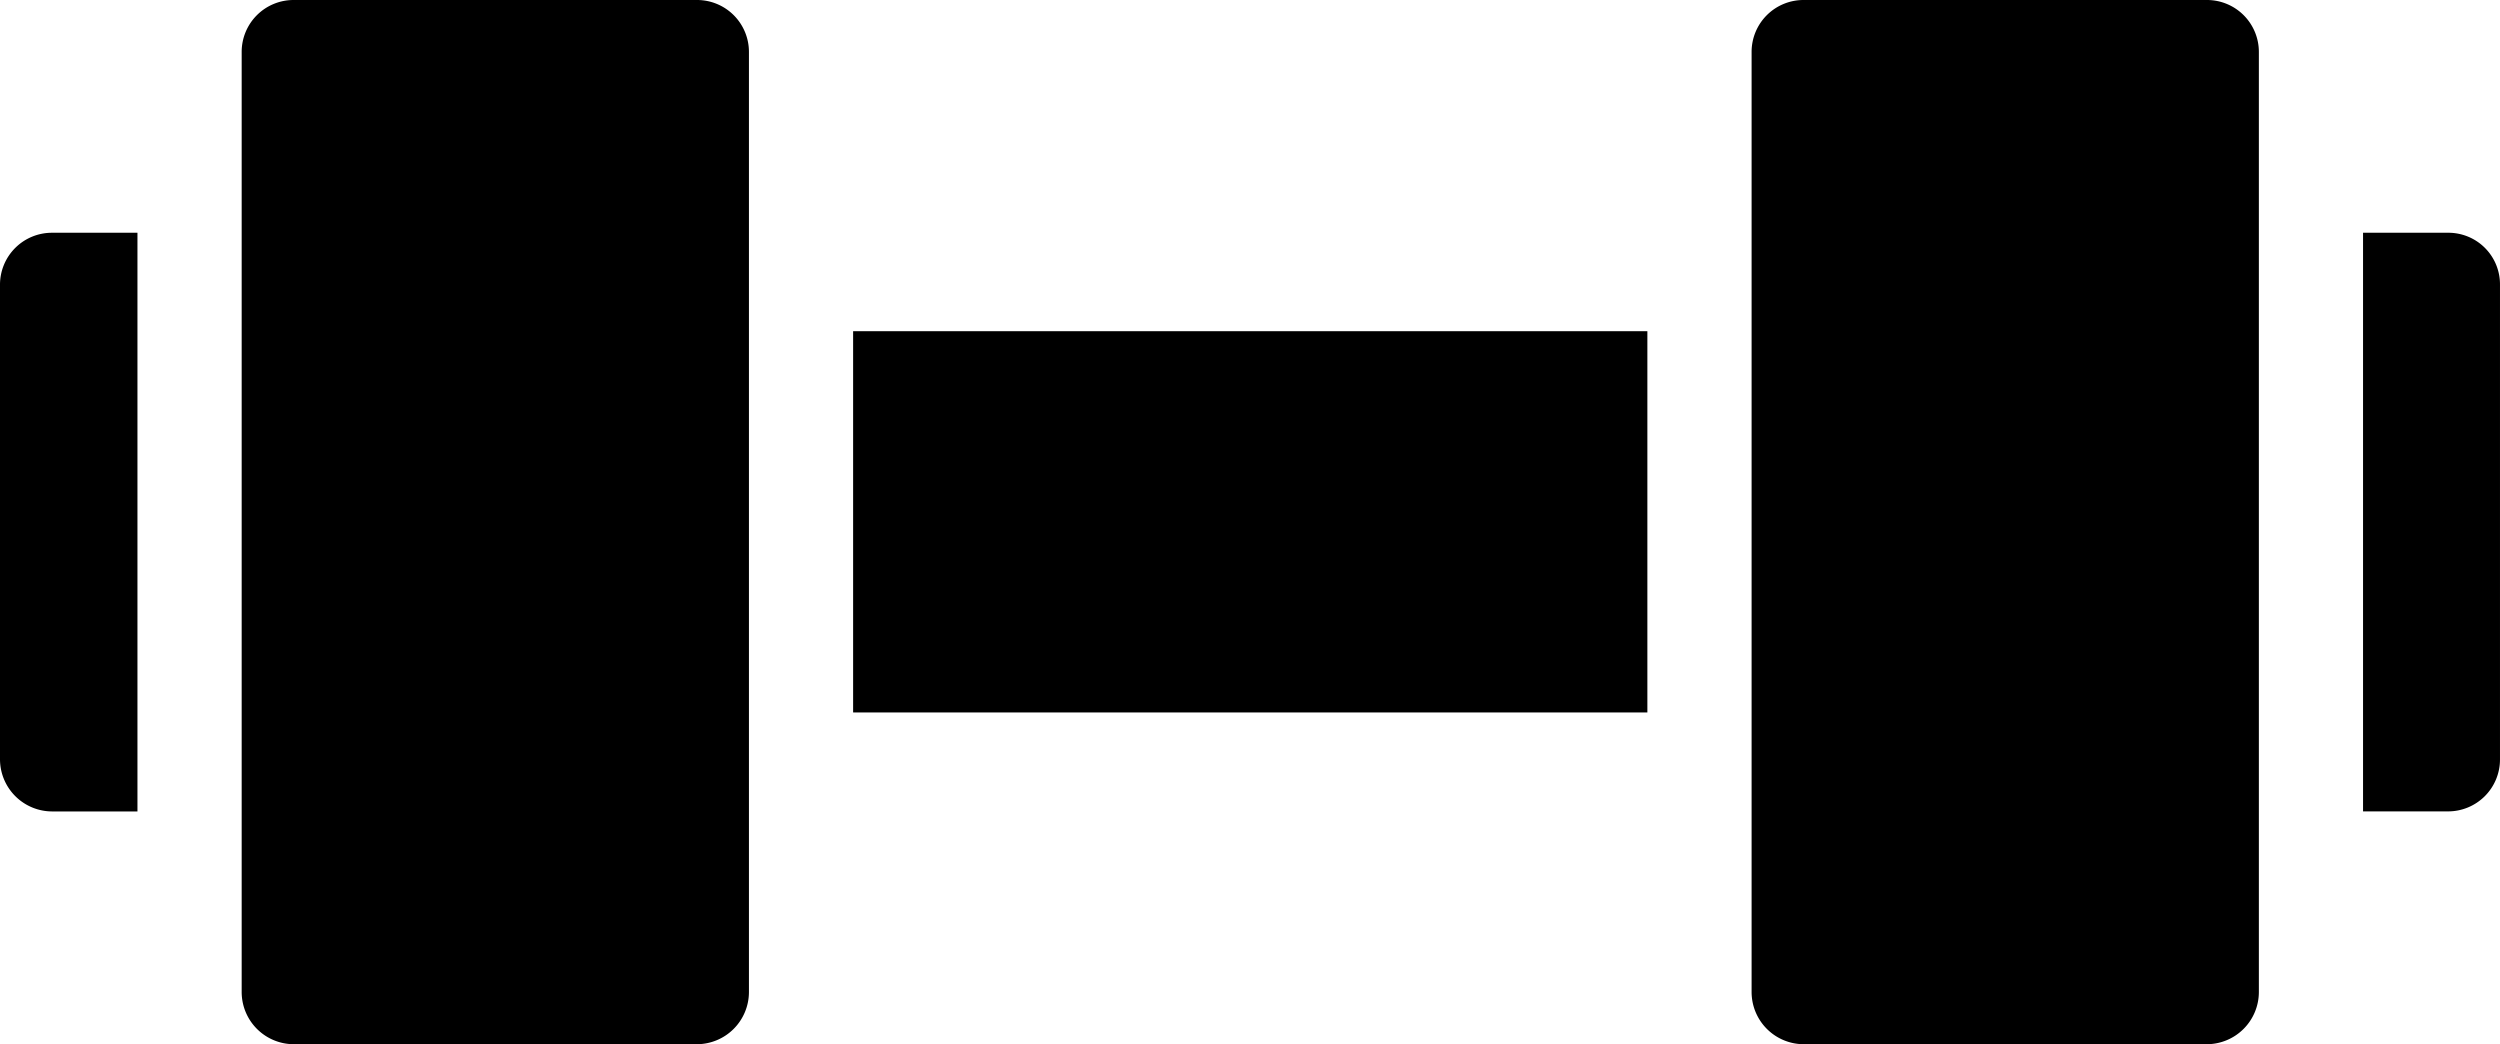 <svg xmlns="http://www.w3.org/2000/svg" width="448.002" height="187.124" viewBox="0 0 448.002 187.124">
  <g id="noun-gym-1692281" transform="translate(-126 -186.438)">
    <path id="Path_16" data-name="Path 16" d="M126,237.49v85.027a9.359,9.359,0,0,0,9.332,9.332h15.3v-103.7h-15.3A9.3,9.3,0,0,0,126,237.485Z"/>
    <path id="Path_17" data-name="Path 17" d="M564.67,228.15H549.459V331.84l15.211,0A9.3,9.3,0,0,0,574,322.512V237.485a9.244,9.244,0,0,0-9.332-9.336Z"/>
    <path id="Path_18" data-name="Path 18" d="M260.21,195.77V364.23a9.359,9.359,0,0,1-9.332,9.332H178.64a9.359,9.359,0,0,1-9.332-9.332l0-168.46a9.3,9.3,0,0,1,9.332-9.332h72.238A9.3,9.3,0,0,1,260.21,195.77Z"/>
    <path id="Path_19" data-name="Path 19" d="M278.88,245.79H421.21v68.32H278.88Z"/>
    <path id="Path_20" data-name="Path 20" d="M530.79,195.77V364.23a9.359,9.359,0,0,1-9.332,9.332H449.22a9.359,9.359,0,0,1-9.332-9.332l0-168.46a9.3,9.3,0,0,1,9.332-9.332h72.238A9.3,9.3,0,0,1,530.79,195.77Z"/>
  </g>
</svg>
